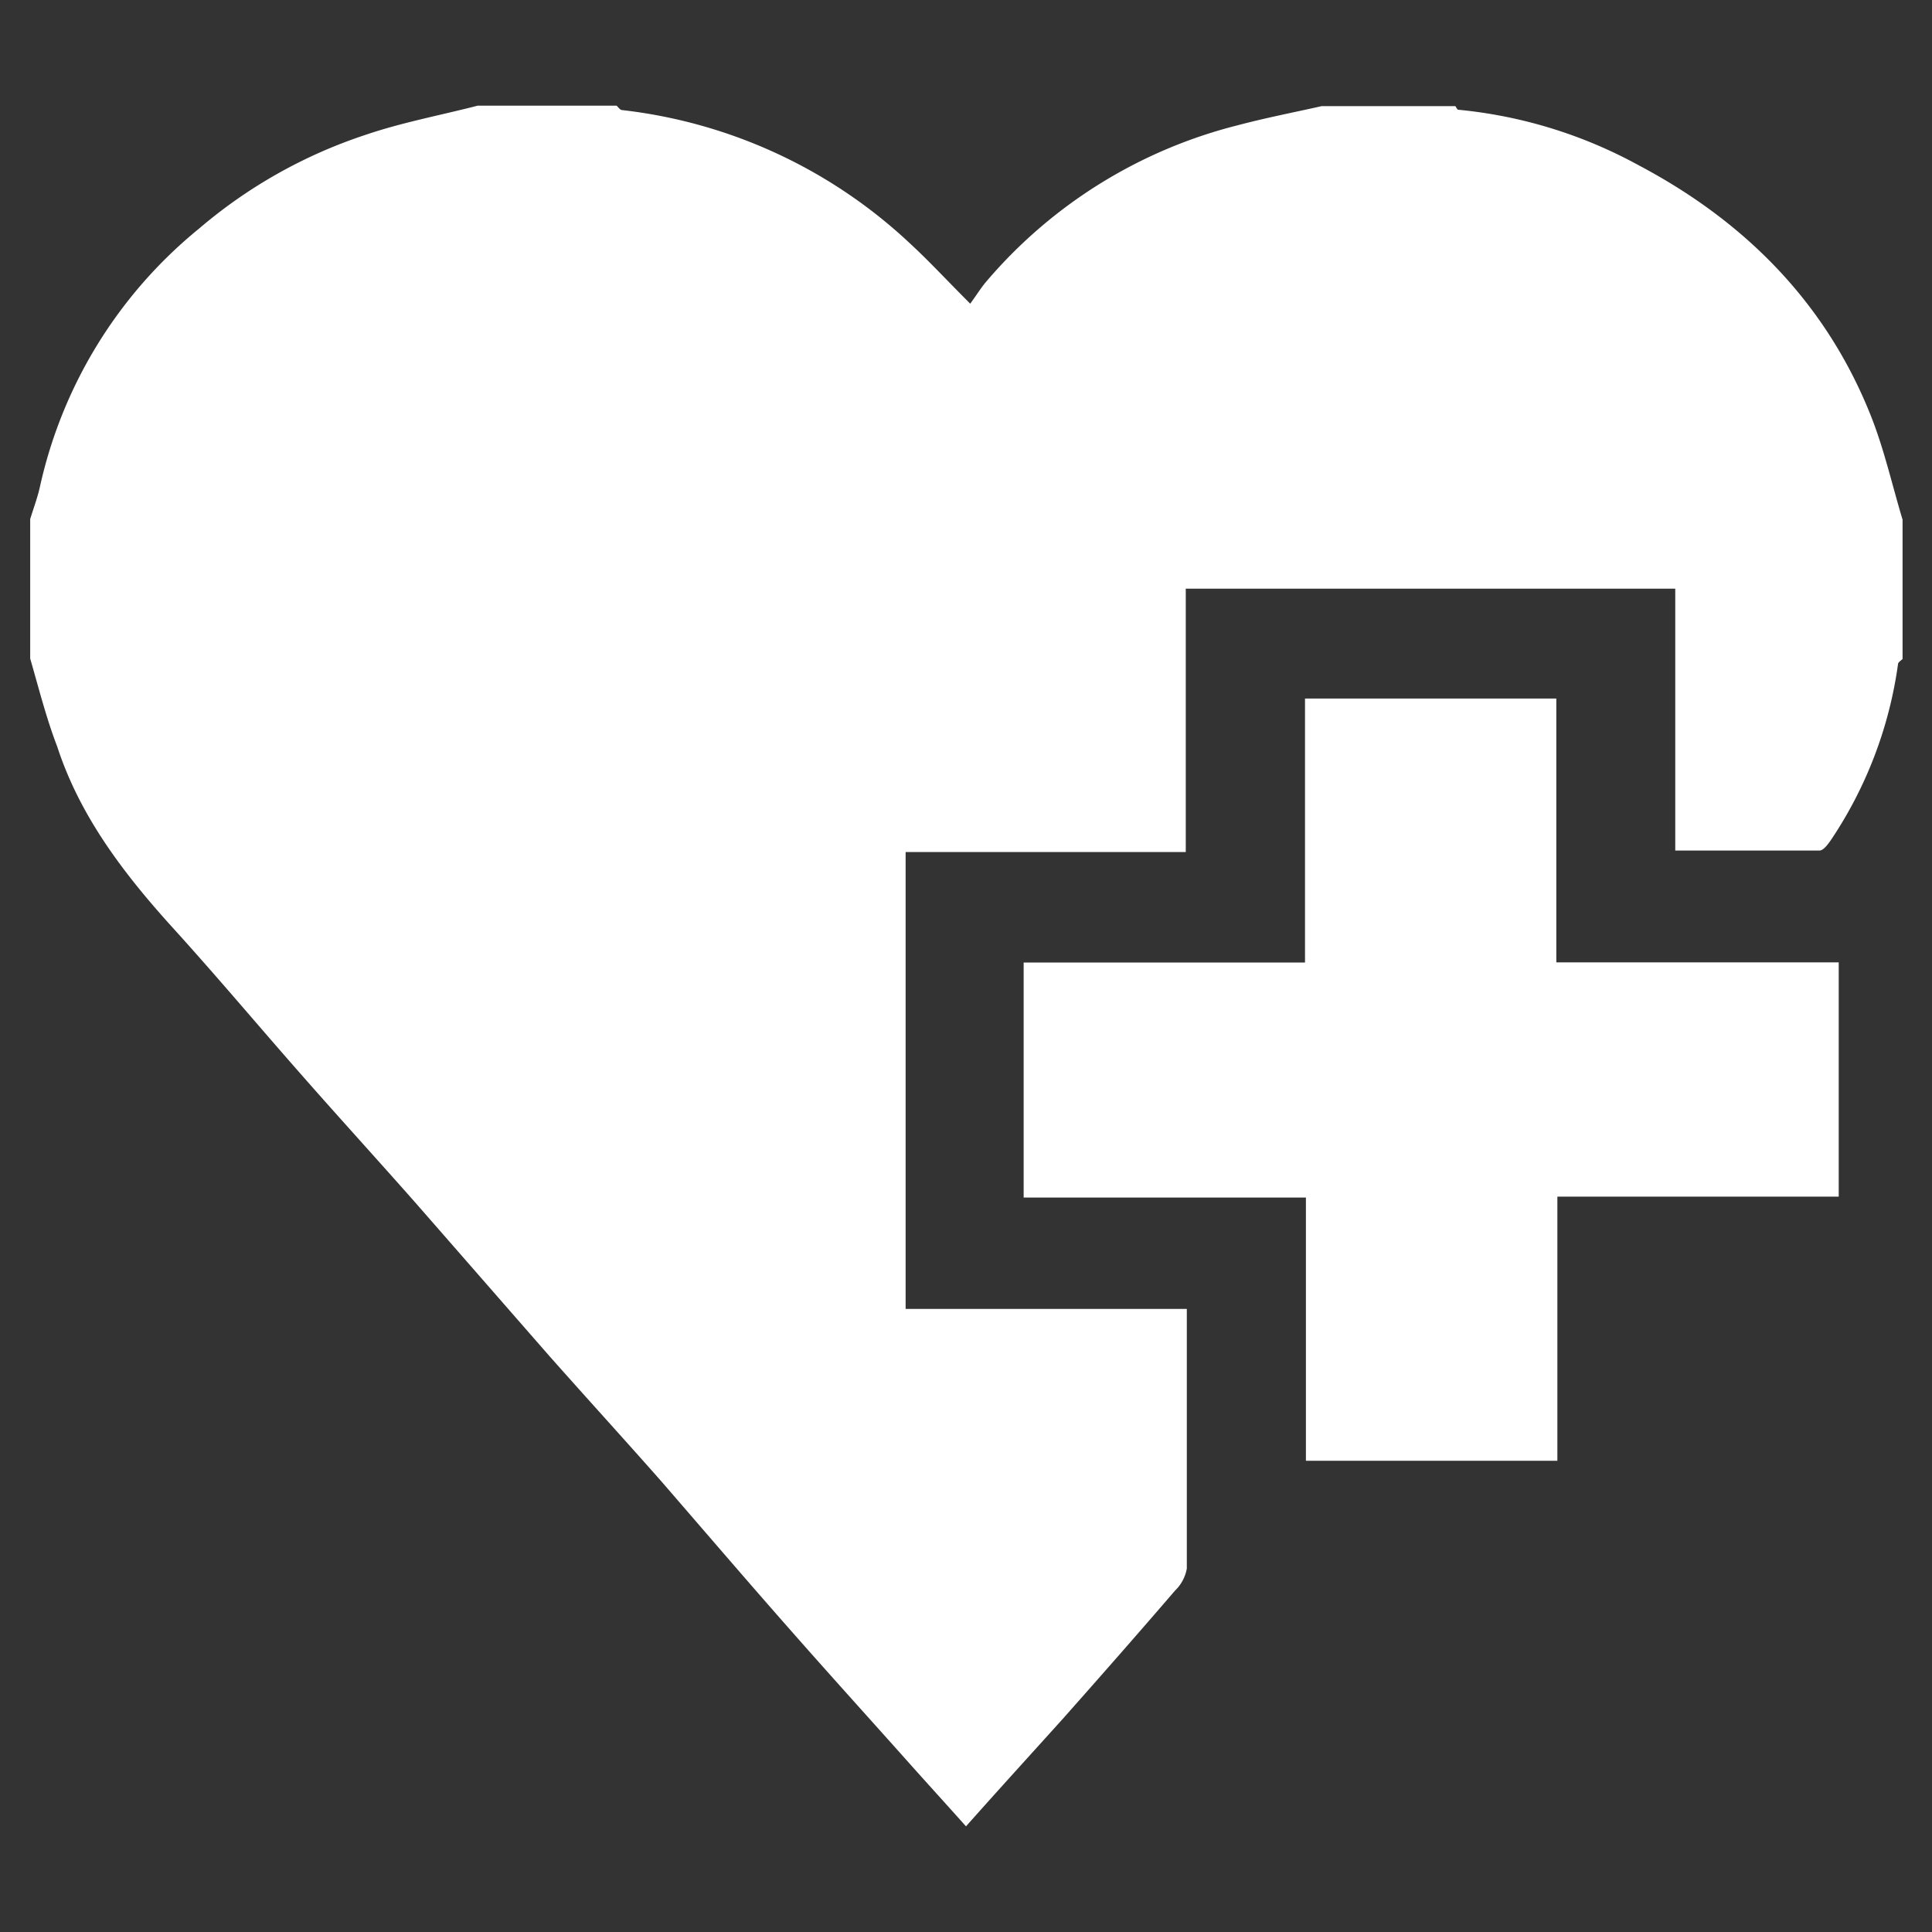 <svg id="Layer_1" data-name="Layer 1" xmlns="http://www.w3.org/2000/svg" viewBox="0 0 128 128"><rect x="0" y="0" width="128" height="128" fill="#333333" stroke="none"/><defs><style>.cls-1{fill:#fff;}</style></defs><title>industries-hospital-healthcare-w</title><path class="cls-1" d="M31.65,7h9.2c.11.1.22.27.34.29a33.37,33.37,0,0,1,19.09,8.83c1.27,1.17,2.44,2.44,4,4,.39-.53.68-1,1-1.39A32.18,32.18,0,0,1,82,8.3c1.84-.49,3.71-.85,5.57-1.27h8.85c.06.08.12.23.19.24a31,31,0,0,1,11.92,3.66c7.28,3.84,12.56,9.35,15.46,16.72.86,2.2,1.38,4.52,2.06,6.78v9.23c-.11.11-.29.21-.3.33a27.71,27.71,0,0,1-4.43,11.64c-.2.29-.51.72-.77.72-3.15,0-6.3,0-9.56,0V39H78.56V56.45H60V86.72H78.63c0,5.85,0,11.53,0,17.2a2.67,2.67,0,0,1-.78,1.46c-2.45,2.85-4.93,5.67-7.43,8.49C68.32,116.2,66.22,118.5,64,121c-1.51-1.69-2.88-3.19-4.23-4.71-2.44-2.73-4.9-5.45-7.32-8.2-2.91-3.3-5.77-6.64-8.68-10-2.42-2.74-4.89-5.45-7.32-8.19-3-3.43-6-6.87-9-10.3-2.42-2.74-4.89-5.45-7.31-8.2-2.91-3.3-5.73-6.67-8.7-9.94-3.26-3.6-6.15-7.39-7.65-12C3.07,47.59,2.57,45.6,2,43.63V34.39c.22-.72.49-1.43.65-2.16A30.54,30.54,0,0,1,13.17,15.16,32.78,32.78,0,0,1,24.23,8.93C26.64,8.11,29.17,7.64,31.65,7Z"/><path class="cls-1" d="M103.11,63.76h18.71V79.28H103.18v17.5H86.52V79.34H67.82V63.77H86.46V46.28h16.65Z"/></svg>